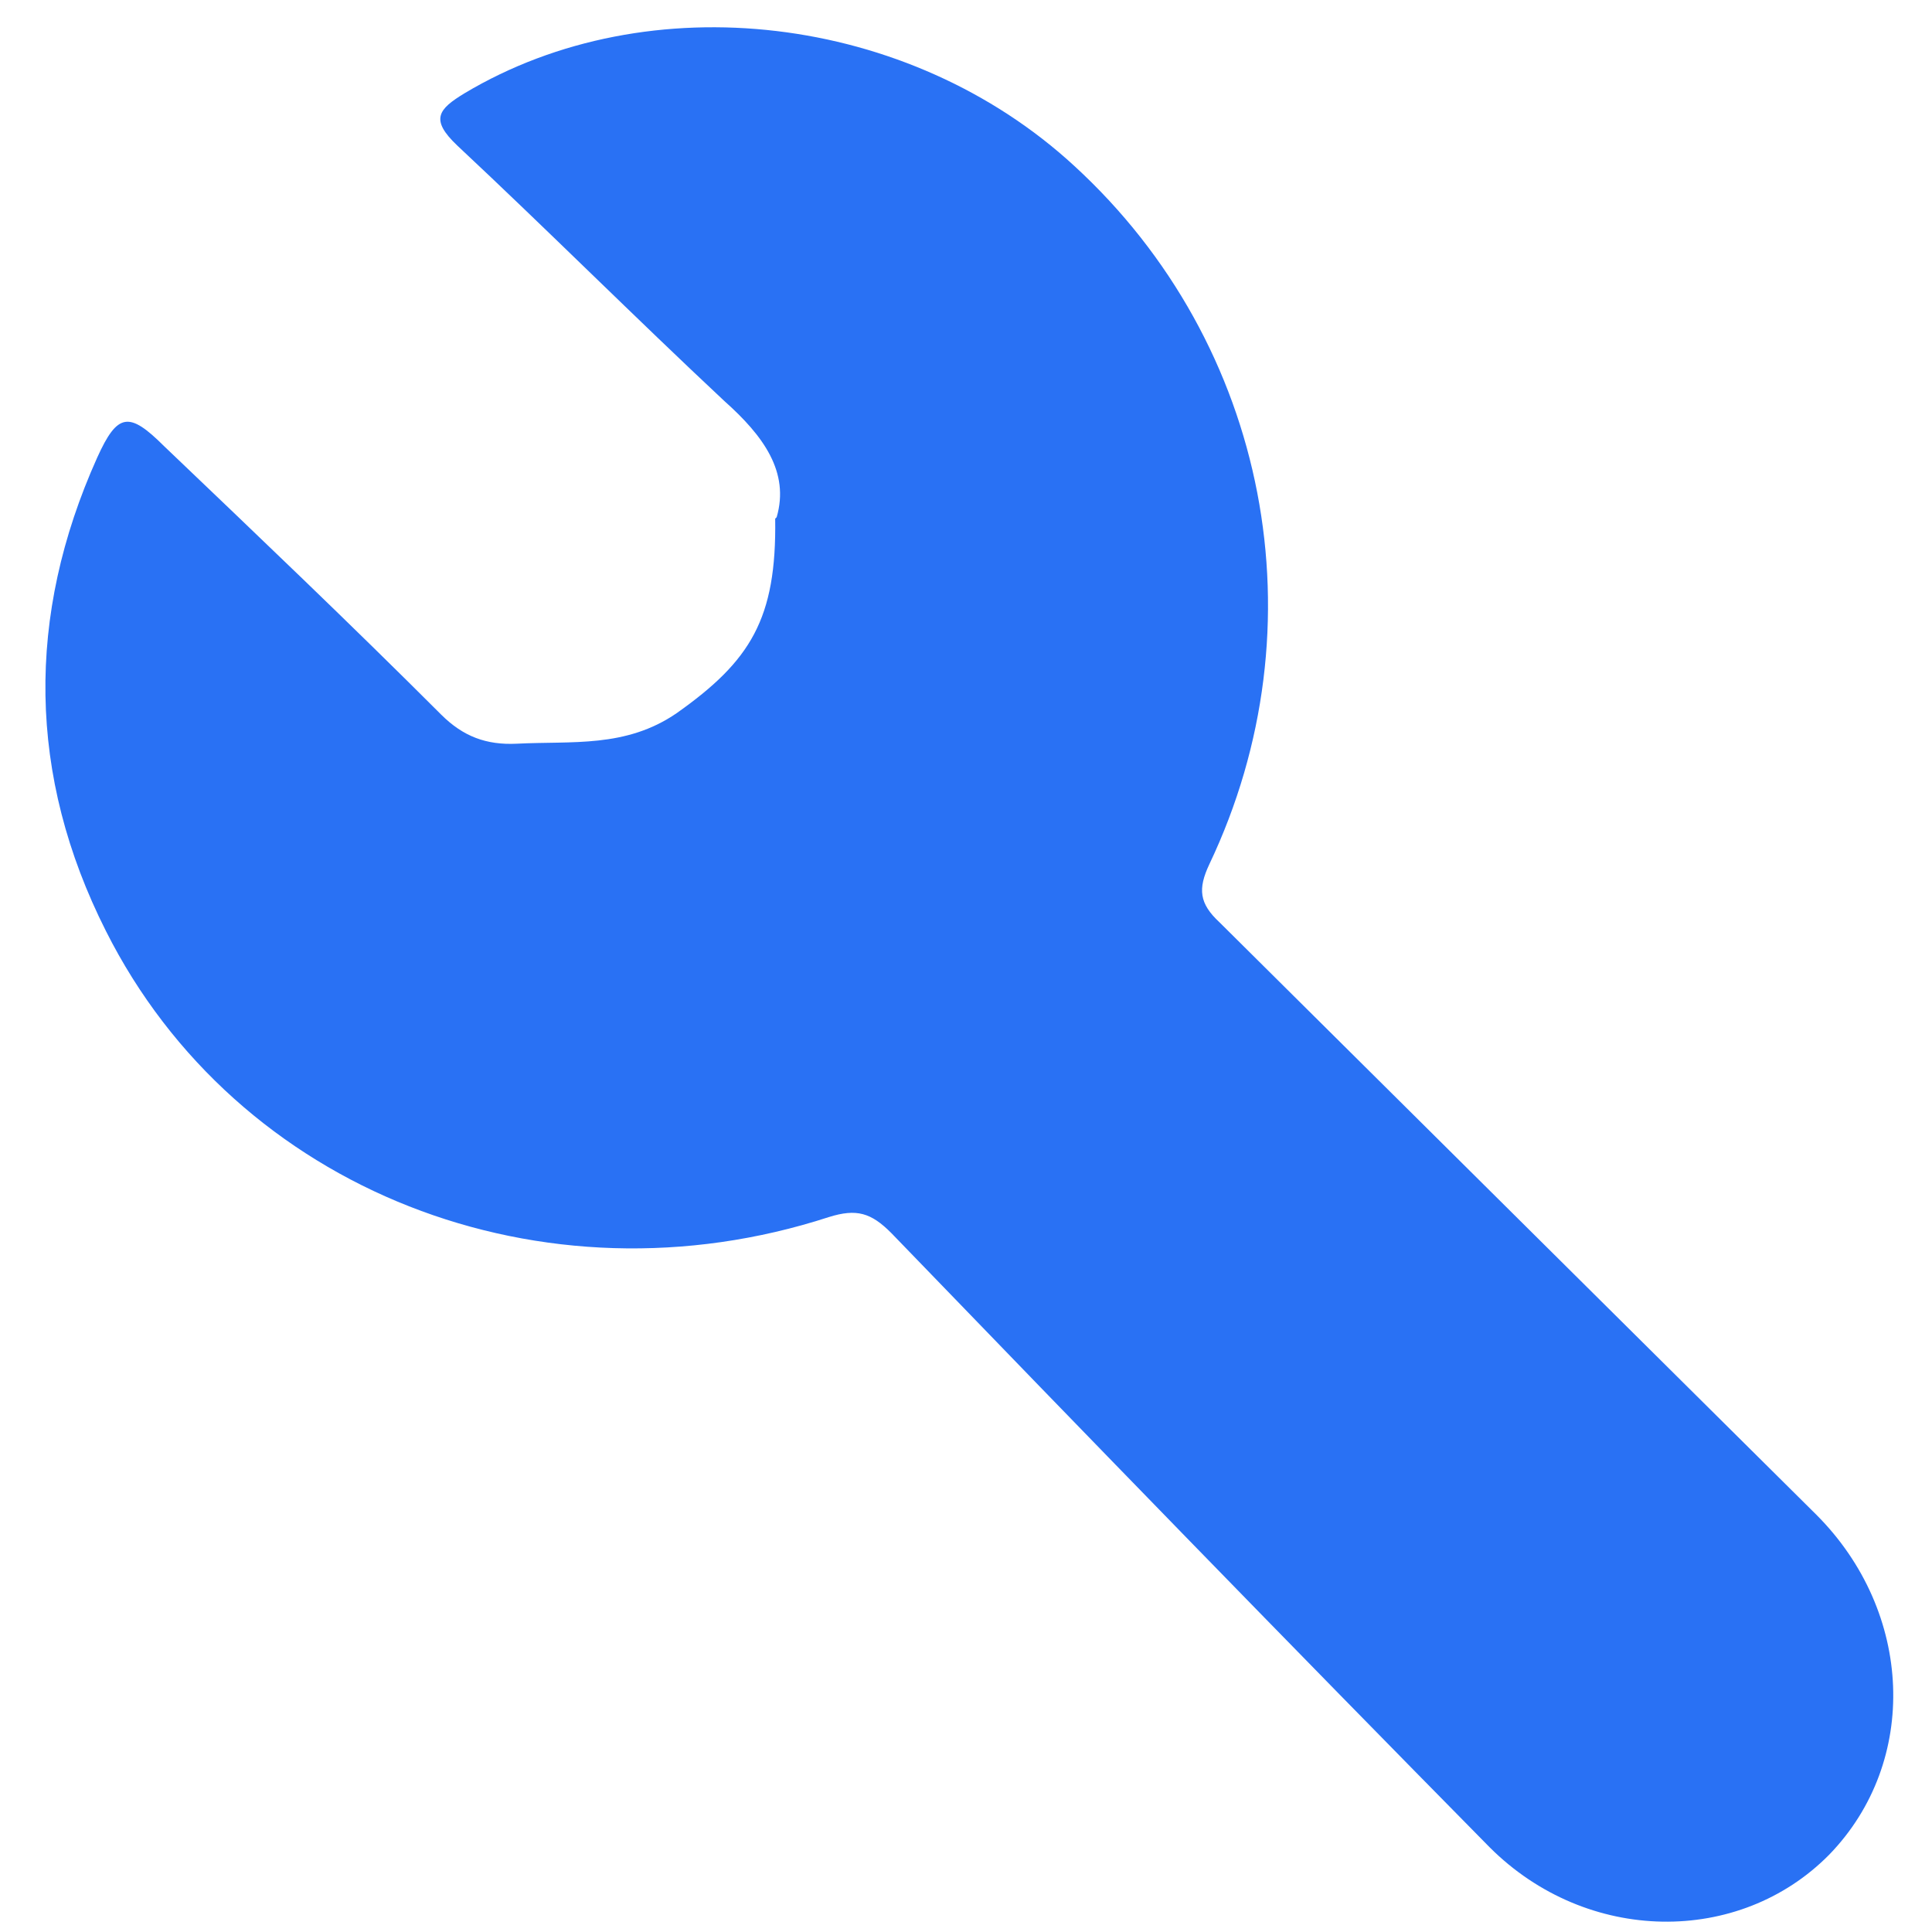 <svg width="17" height="17" viewBox="0 0 17 17" fill="none" xmlns="http://www.w3.org/2000/svg">
<path d="M6.834 4.551C6.949 4.155 6.719 3.836 6.374 3.529C5.582 2.788 4.816 2.022 4.024 1.281C3.781 1.051 3.857 0.961 4.087 0.821C5.71 -0.15 7.997 0.118 9.453 1.46C11.165 3.031 11.638 5.509 10.641 7.605C10.539 7.822 10.552 7.95 10.731 8.116C12.481 9.853 14.231 11.591 15.982 13.328C16.838 14.184 16.889 15.5 16.097 16.318C15.305 17.123 13.963 17.11 13.107 16.254C11.344 14.465 9.594 12.664 7.843 10.85C7.665 10.671 7.537 10.633 7.294 10.709C4.777 11.527 2.082 10.479 0.932 8.192C0.242 6.825 0.229 5.42 0.855 4.027C1.034 3.631 1.136 3.619 1.443 3.925C2.26 4.705 3.078 5.484 3.883 6.289C4.075 6.48 4.279 6.557 4.547 6.544C5.033 6.519 5.505 6.583 5.953 6.276C6.604 5.816 6.834 5.446 6.821 4.564L6.834 4.551Z" fill="#2971F4"/>
</svg>
